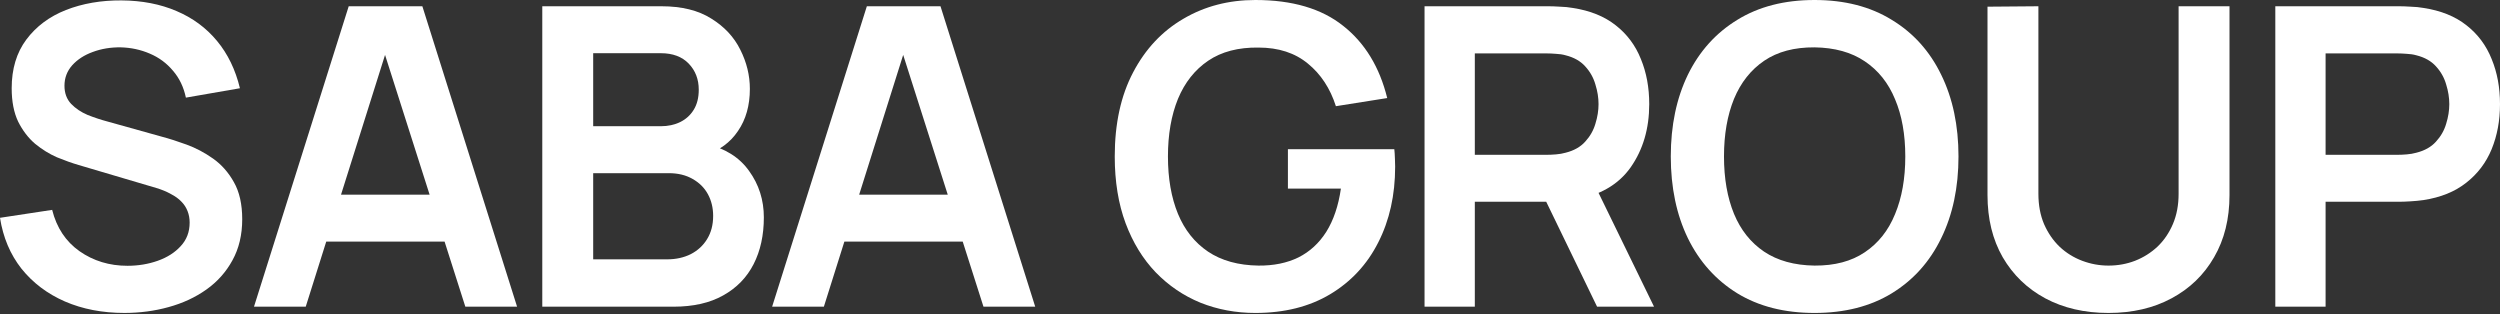 <?xml version="1.0" encoding="UTF-8"?> <svg xmlns="http://www.w3.org/2000/svg" width="1360" height="171" viewBox="0 0 1360 171" fill="none"><rect x="0" y="0" width="1360" height="171" fill="#333333" stroke="none"/><path d="M1237.77 166.84V3.406H1305.3C1306.88 3.406 1308.93 3.482 1311.42 3.633C1313.92 3.709 1316.23 3.936 1318.35 4.314C1327.81 5.752 1335.6 8.892 1341.73 13.734C1347.93 18.577 1352.51 24.706 1355.46 32.121C1358.49 39.46 1360 47.632 1360 56.636C1360 65.564 1358.49 73.736 1355.46 81.151C1352.43 88.49 1347.82 94.581 1341.61 99.424C1335.49 104.266 1327.73 107.406 1318.35 108.844C1316.23 109.147 1313.88 109.374 1311.31 109.525C1308.81 109.676 1306.81 109.752 1305.3 109.752H1265.12V166.84H1237.77ZM1265.12 84.215H1304.16C1305.67 84.215 1307.38 84.14 1309.27 83.988C1311.16 83.837 1312.9 83.534 1314.49 83.08C1319.03 81.945 1322.58 79.94 1325.16 77.065C1327.81 74.19 1329.66 70.936 1330.72 67.305C1331.85 63.673 1332.42 60.116 1332.42 56.636C1332.42 53.155 1331.85 49.599 1330.72 45.967C1329.66 42.26 1327.81 38.968 1325.16 36.093C1322.58 33.218 1319.03 31.213 1314.49 30.078C1312.9 29.624 1311.16 29.359 1309.27 29.283C1307.38 29.132 1305.67 29.056 1304.16 29.056H1265.12V84.215Z" fill="white" style="fill:white;fill-opacity:1;"></path><path d="M1147.03 170.245C1134.01 170.245 1122.55 167.597 1112.64 162.301C1102.8 157.004 1095.08 149.551 1089.48 139.942C1083.96 130.333 1081.2 119.059 1081.2 106.12V3.633L1108.89 3.406V105.439C1108.89 111.568 1109.91 117.053 1111.96 121.896C1114.08 126.738 1116.91 130.862 1120.47 134.267C1124.03 137.596 1128.11 140.131 1132.73 141.871C1137.34 143.612 1142.11 144.482 1147.03 144.482C1152.1 144.482 1156.9 143.612 1161.44 141.871C1166.06 140.055 1170.14 137.483 1173.7 134.154C1177.25 130.749 1180.05 126.625 1182.1 121.782C1184.14 116.94 1185.16 111.492 1185.16 105.439V3.406H1212.85V106.12C1212.85 119.059 1210.05 130.333 1204.46 139.942C1198.93 149.551 1191.21 157.004 1181.3 162.301C1171.47 167.597 1160.04 170.245 1147.03 170.245Z" fill="white" style="fill:white;fill-opacity:1;"></path><path d="M987.109 170.244C970.765 170.244 956.768 166.688 945.115 159.575C933.463 152.387 924.497 142.4 918.217 129.612C912.012 116.825 908.91 101.995 908.91 85.122C908.91 68.249 912.012 53.419 918.217 40.632C924.497 27.844 933.463 17.895 945.115 10.782C956.768 3.594 970.765 0 987.109 0C1003.45 0 1017.45 3.594 1029.1 10.782C1040.83 17.895 1049.8 27.844 1056 40.632C1062.28 53.419 1065.42 68.249 1065.42 85.122C1065.42 101.995 1062.28 116.825 1056 129.612C1049.8 142.4 1040.83 152.387 1029.1 159.575C1017.45 166.688 1003.45 170.244 987.109 170.244ZM987.109 144.48C998.08 144.556 1007.2 142.135 1014.46 137.217C1021.8 132.298 1027.29 125.375 1030.92 116.447C1034.63 107.518 1036.48 97.077 1036.48 85.122C1036.48 73.167 1034.63 62.801 1030.92 54.024C1027.29 45.171 1021.8 38.286 1014.46 33.368C1007.2 28.45 998.08 25.915 987.109 25.764C976.138 25.688 967.02 28.109 959.756 33.027C952.493 37.946 947.007 44.869 943.299 53.797C939.668 62.725 937.852 73.167 937.852 85.122C937.852 97.077 939.668 107.481 943.299 116.333C946.931 125.11 952.379 131.958 959.643 136.876C966.982 141.794 976.138 144.329 987.109 144.48Z" fill="white" style="fill:white;fill-opacity:1;"></path><path d="M774.949 166.84V3.406H842.479C844.068 3.406 846.111 3.482 848.608 3.633C851.105 3.709 853.413 3.936 855.531 4.314C864.989 5.752 872.783 8.892 878.911 13.734C885.116 18.577 889.694 24.706 892.645 32.121C895.671 39.46 897.184 47.632 897.184 56.636C897.184 69.953 893.817 81.416 887.083 91.025C880.349 100.559 870.021 106.461 856.099 108.73L844.409 109.752H802.302V166.84H774.949ZM868.81 166.84L836.578 100.332L864.384 94.203L899.795 166.84H868.81ZM802.302 84.215H841.344C842.858 84.215 844.56 84.14 846.452 83.988C848.343 83.837 850.084 83.534 851.672 83.08C856.212 81.945 859.768 79.94 862.341 77.065C864.989 74.19 866.843 70.936 867.902 67.305C869.037 63.673 869.605 60.116 869.605 56.636C869.605 53.155 869.037 49.599 867.902 45.967C866.843 42.26 864.989 38.968 862.341 36.093C859.768 33.218 856.212 31.213 851.672 30.078C850.084 29.624 848.343 29.359 846.452 29.283C844.56 29.132 842.858 29.056 841.344 29.056H802.302V84.215Z" fill="white" style="fill:white;fill-opacity:1;"></path><path d="M682.918 170.244C672.325 170.244 662.375 168.39 653.069 164.683C643.838 160.899 635.704 155.376 628.667 148.112C621.706 140.848 616.258 131.958 612.324 121.441C608.389 110.848 606.422 98.741 606.422 85.122C606.422 67.265 609.751 52.019 616.41 39.383C623.068 26.672 632.185 16.949 643.762 10.215C655.339 3.405 668.391 0 682.918 0C703.045 0 718.972 4.691 730.7 14.073C742.503 23.38 750.486 36.47 754.648 53.343L726.728 57.769C723.625 48.084 718.556 40.367 711.519 34.616C704.482 28.79 695.516 25.877 684.621 25.877C673.649 25.726 664.532 28.109 657.268 33.027C650.004 37.946 644.519 44.869 640.811 53.797C637.179 62.725 635.363 73.167 635.363 85.122C635.363 97.077 637.179 107.481 640.811 116.333C644.443 125.11 649.891 131.958 657.155 136.876C664.494 141.794 673.649 144.329 684.621 144.48C692.868 144.556 700.094 143.081 706.298 140.054C712.503 136.952 717.572 132.298 721.507 126.094C725.441 119.814 728.09 111.983 729.451 102.6H700.624V81.15H758.506C758.658 82.36 758.771 84.138 758.847 86.484C758.923 88.829 758.96 90.229 758.96 90.683C758.96 106.119 755.896 119.852 749.767 131.882C743.714 143.837 735.013 153.219 723.663 160.029C712.314 166.839 698.732 170.244 682.918 170.244Z" fill="white" style="fill:white;fill-opacity:1;"></path><path d="M420.039 166.84L471.566 3.406H511.63L563.157 166.84H535.01L488.25 20.204H494.379L448.186 166.84H420.039ZM448.754 131.43V105.893H534.556V131.43H448.754Z" fill="white" style="fill:white;fill-opacity:1;"></path><path d="M295 166.84V3.406H359.806C370.853 3.406 379.895 5.638 386.932 10.102C394.044 14.491 399.303 20.128 402.708 27.013C406.188 33.899 407.928 41.011 407.928 48.351C407.928 57.355 405.772 64.997 401.459 71.277C397.222 77.557 391.434 81.794 384.094 83.988V78.314C394.385 80.659 402.178 85.54 407.474 92.954C412.847 100.37 415.533 108.806 415.533 118.264C415.533 127.949 413.679 136.423 409.971 143.687C406.264 150.951 400.74 156.626 393.401 160.712C386.137 164.797 377.133 166.84 366.389 166.84H295ZM322.693 141.077H362.984C367.751 141.077 372.026 140.131 375.809 138.239C379.592 136.272 382.543 133.548 384.662 130.068C386.856 126.512 387.953 122.312 387.953 117.47C387.953 113.081 387.007 109.147 385.116 105.666C383.224 102.186 380.462 99.424 376.831 97.381C373.199 95.262 368.848 94.203 363.779 94.203H322.693V141.077ZM322.693 68.666H359.466C363.4 68.666 366.919 67.91 370.021 66.397C373.123 64.883 375.582 62.651 377.398 59.7C379.214 56.749 380.122 53.117 380.122 48.805C380.122 43.13 378.306 38.401 374.674 34.618C371.042 30.834 365.973 28.943 359.466 28.943H322.693V68.666Z" fill="white" style="fill:white;fill-opacity:1;"></path><path d="M138.172 166.84L189.699 3.406H229.763L281.29 166.84H253.143L206.383 20.204H212.512L166.319 166.84H138.172ZM166.886 131.43V105.893H252.689V131.43H166.886Z" fill="white" style="fill:white;fill-opacity:1;"></path><path d="M67.644 170.238C55.689 170.238 44.907 168.157 35.297 163.996C25.764 159.834 17.895 153.895 11.69 146.177C5.561 138.383 1.665 129.152 0 118.484L28.374 114.171C30.795 123.856 35.751 131.347 43.242 136.643C50.808 141.94 59.51 144.588 69.346 144.588C75.172 144.588 80.658 143.68 85.803 141.864C90.948 140.048 95.11 137.4 98.287 133.919C101.541 130.439 103.168 126.164 103.168 121.094C103.168 118.824 102.789 116.744 102.033 114.852C101.276 112.885 100.141 111.144 98.628 109.631C97.19 108.118 95.299 106.756 92.953 105.545C90.683 104.259 88.035 103.162 85.008 102.254L42.788 89.769C39.156 88.71 35.222 87.31 30.984 85.57C26.823 83.754 22.851 81.295 19.067 78.193C15.36 75.015 12.295 71.005 9.874 66.162C7.529 61.244 6.356 55.191 6.356 48.003C6.356 37.486 9.004 28.671 14.3 21.558C19.673 14.37 26.861 8.998 35.865 5.442C44.944 1.886 55.008 0.145 66.055 0.221C77.253 0.297 87.24 2.226 96.017 6.009C104.795 9.717 112.134 15.127 118.036 22.239C123.938 29.352 128.099 37.94 130.52 48.003L101.125 53.11C99.914 47.36 97.569 42.479 94.088 38.469C90.683 34.383 86.484 31.281 81.49 29.163C76.572 27.044 71.313 25.909 65.714 25.758C60.266 25.682 55.197 26.514 50.506 28.255C45.89 29.919 42.145 32.34 39.27 35.518C36.47 38.696 35.07 42.404 35.07 46.641C35.07 50.651 36.281 53.943 38.702 56.515C41.123 59.012 44.112 61.017 47.668 62.53C51.3 63.968 54.97 65.179 58.677 66.162L87.959 74.334C91.969 75.393 96.472 76.831 101.465 78.647C106.459 80.463 111.264 82.998 115.879 86.251C120.495 89.505 124.278 93.78 127.229 99.076C130.255 104.373 131.769 111.107 131.769 119.278C131.769 127.753 129.991 135.206 126.434 141.637C122.954 147.993 118.225 153.289 112.247 157.526C106.27 161.764 99.422 164.942 91.705 167.06C84.063 169.179 76.042 170.238 67.644 170.238Z" fill="white" style="fill:white;fill-opacity:1;"></path></svg> 